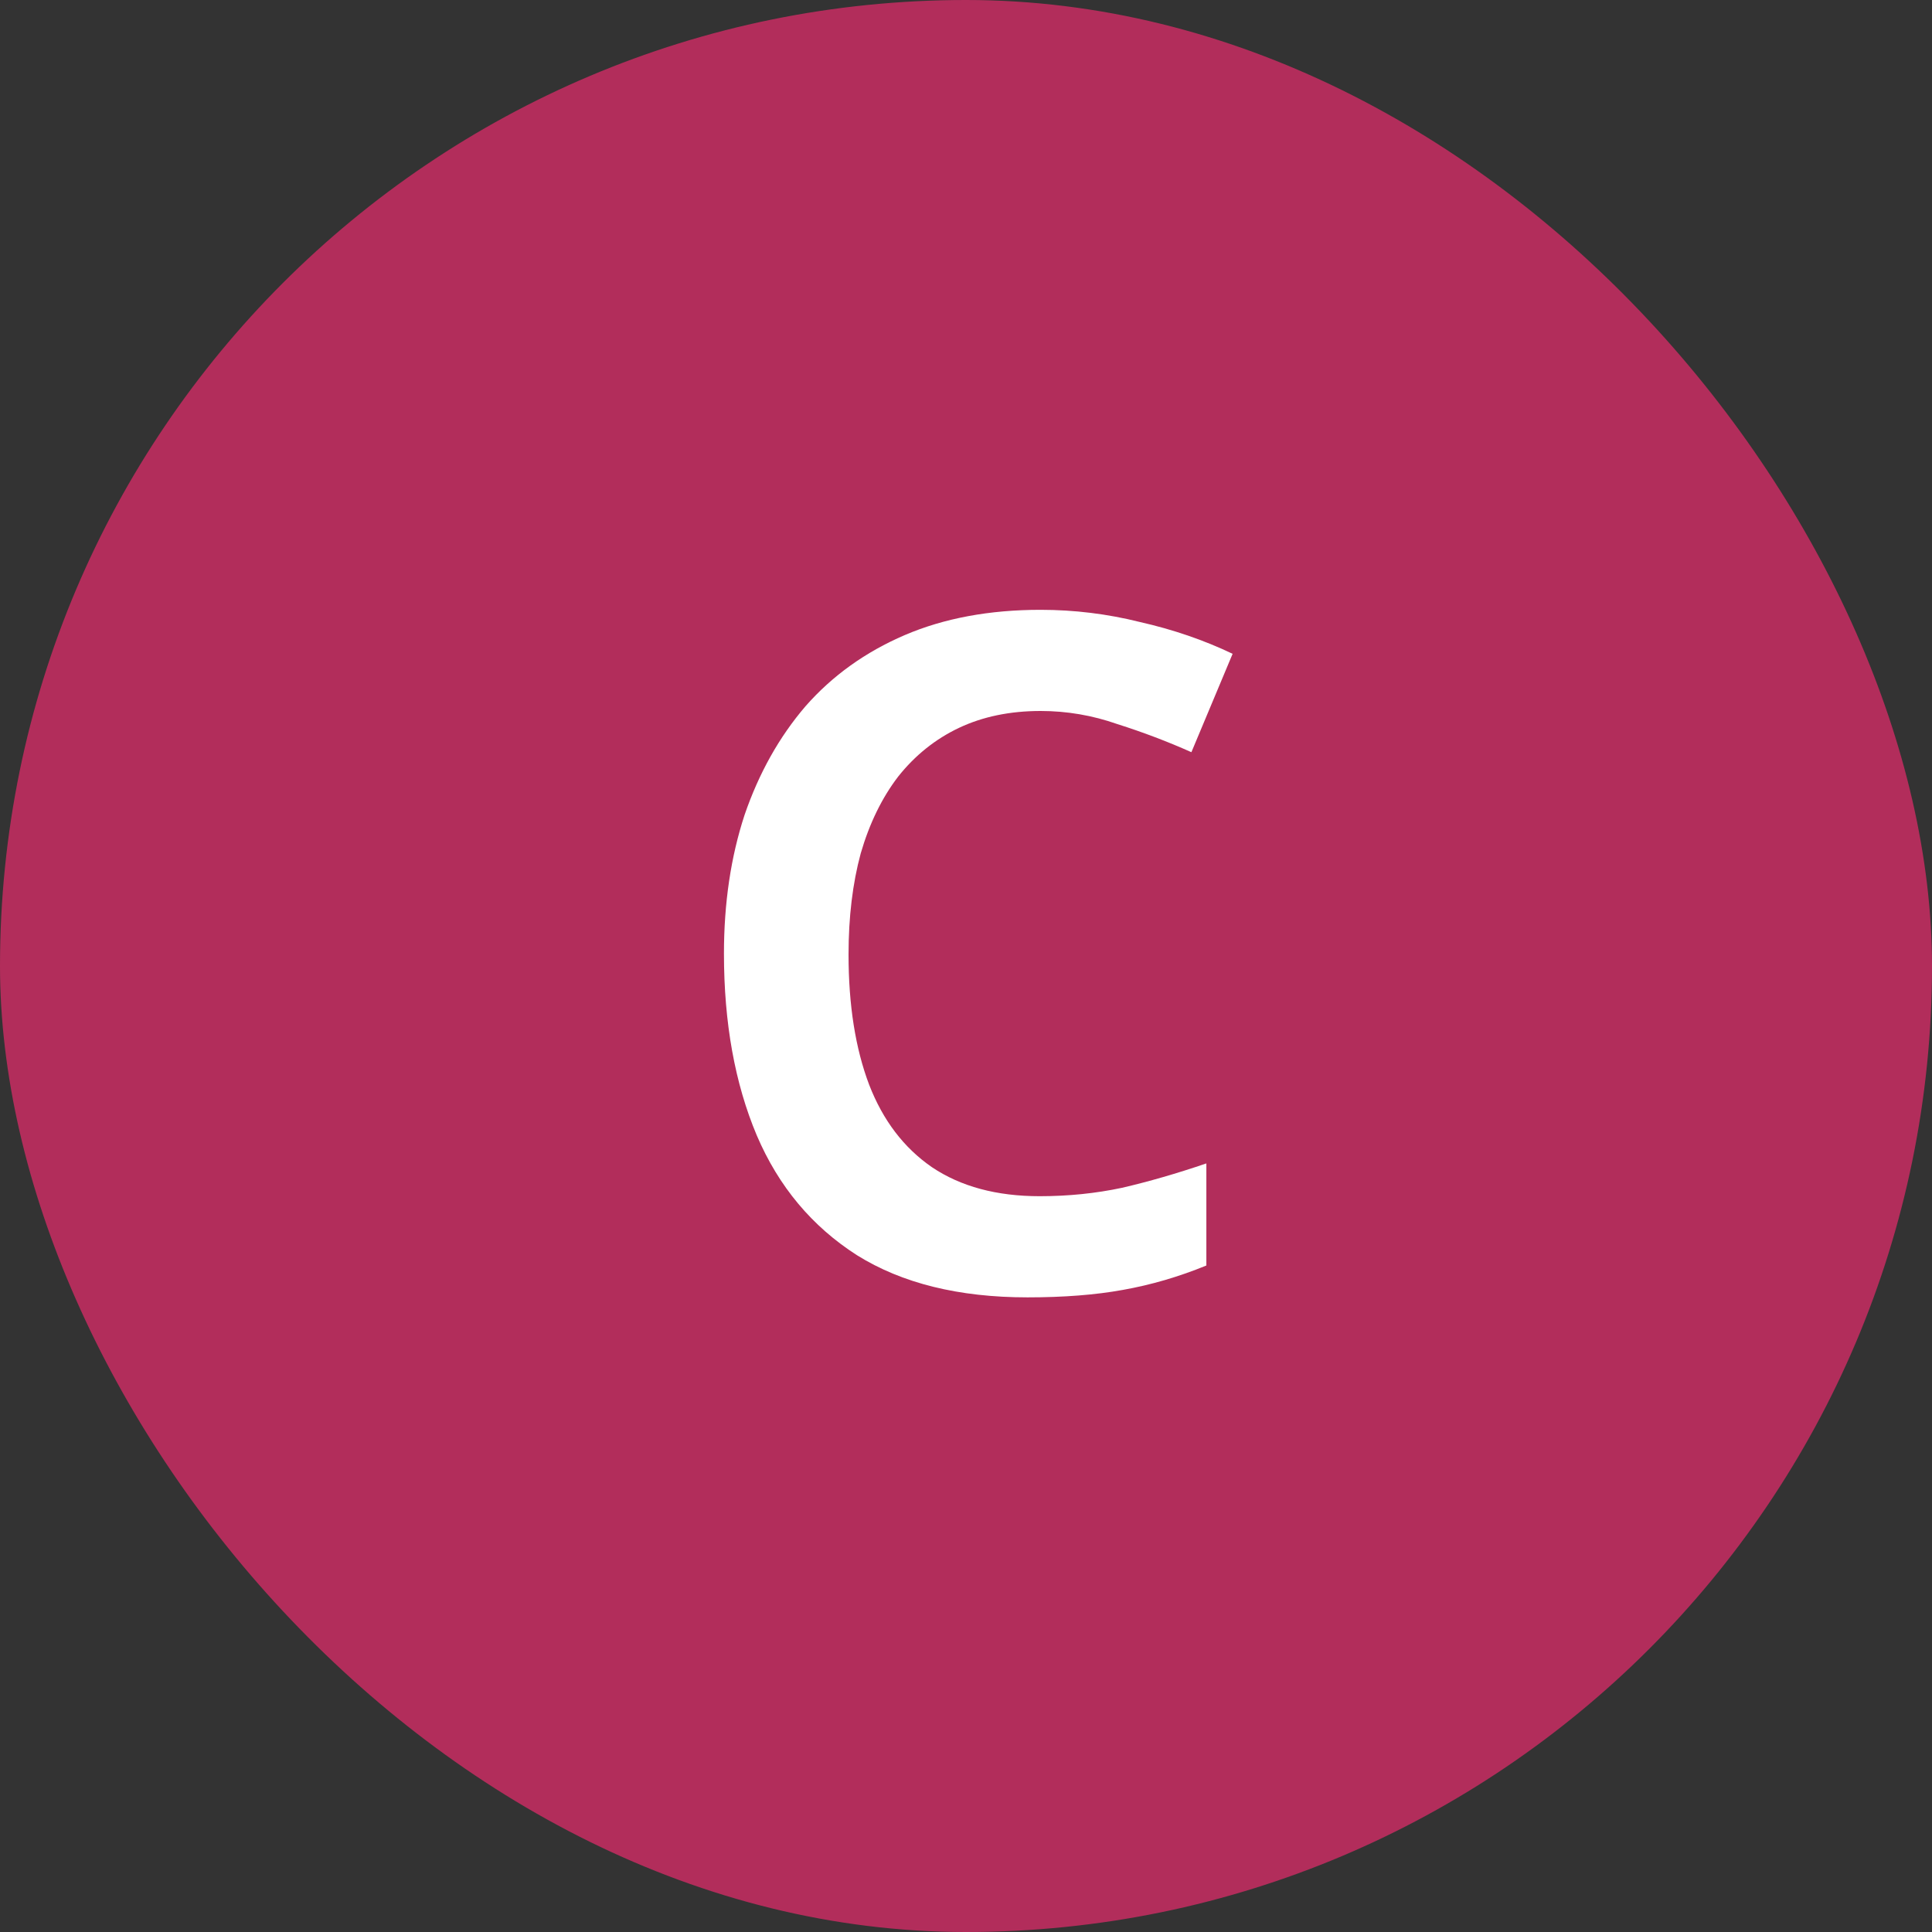<?xml version="1.0" encoding="UTF-8"?> <svg xmlns="http://www.w3.org/2000/svg" width="39" height="39" viewBox="0 0 39 39" fill="none"><rect x="0" y="0" width="39" height="39" fill="#333333" stroke="none"/><rect width="39" height="39" rx="19.5" fill="#B22D5B"></rect><path d="M21.006 14.352C20.388 14.352 19.839 14.466 19.36 14.692C18.881 14.919 18.472 15.247 18.131 15.676C17.803 16.104 17.551 16.621 17.375 17.226C17.211 17.831 17.129 18.512 17.129 19.268C17.129 20.29 17.268 21.166 17.545 21.897C17.823 22.615 18.245 23.17 18.812 23.561C19.392 23.951 20.117 24.147 20.987 24.147C21.567 24.147 22.121 24.09 22.651 23.977C23.193 23.851 23.76 23.687 24.352 23.485V25.546C23.798 25.773 23.237 25.937 22.669 26.038C22.115 26.139 21.472 26.189 20.741 26.189C19.354 26.189 18.207 25.905 17.299 25.338C16.392 24.758 15.717 23.951 15.276 22.918C14.835 21.872 14.614 20.649 14.614 19.25C14.614 18.228 14.753 17.296 15.03 16.451C15.32 15.606 15.73 14.875 16.259 14.258C16.801 13.64 17.47 13.161 18.264 12.82C19.058 12.48 19.972 12.31 21.006 12.31C21.686 12.31 22.354 12.392 23.01 12.556C23.678 12.707 24.302 12.921 24.882 13.198L24.05 15.184C23.571 14.97 23.073 14.781 22.556 14.617C22.052 14.44 21.535 14.352 21.006 14.352Z" fill="white"></path></svg> 